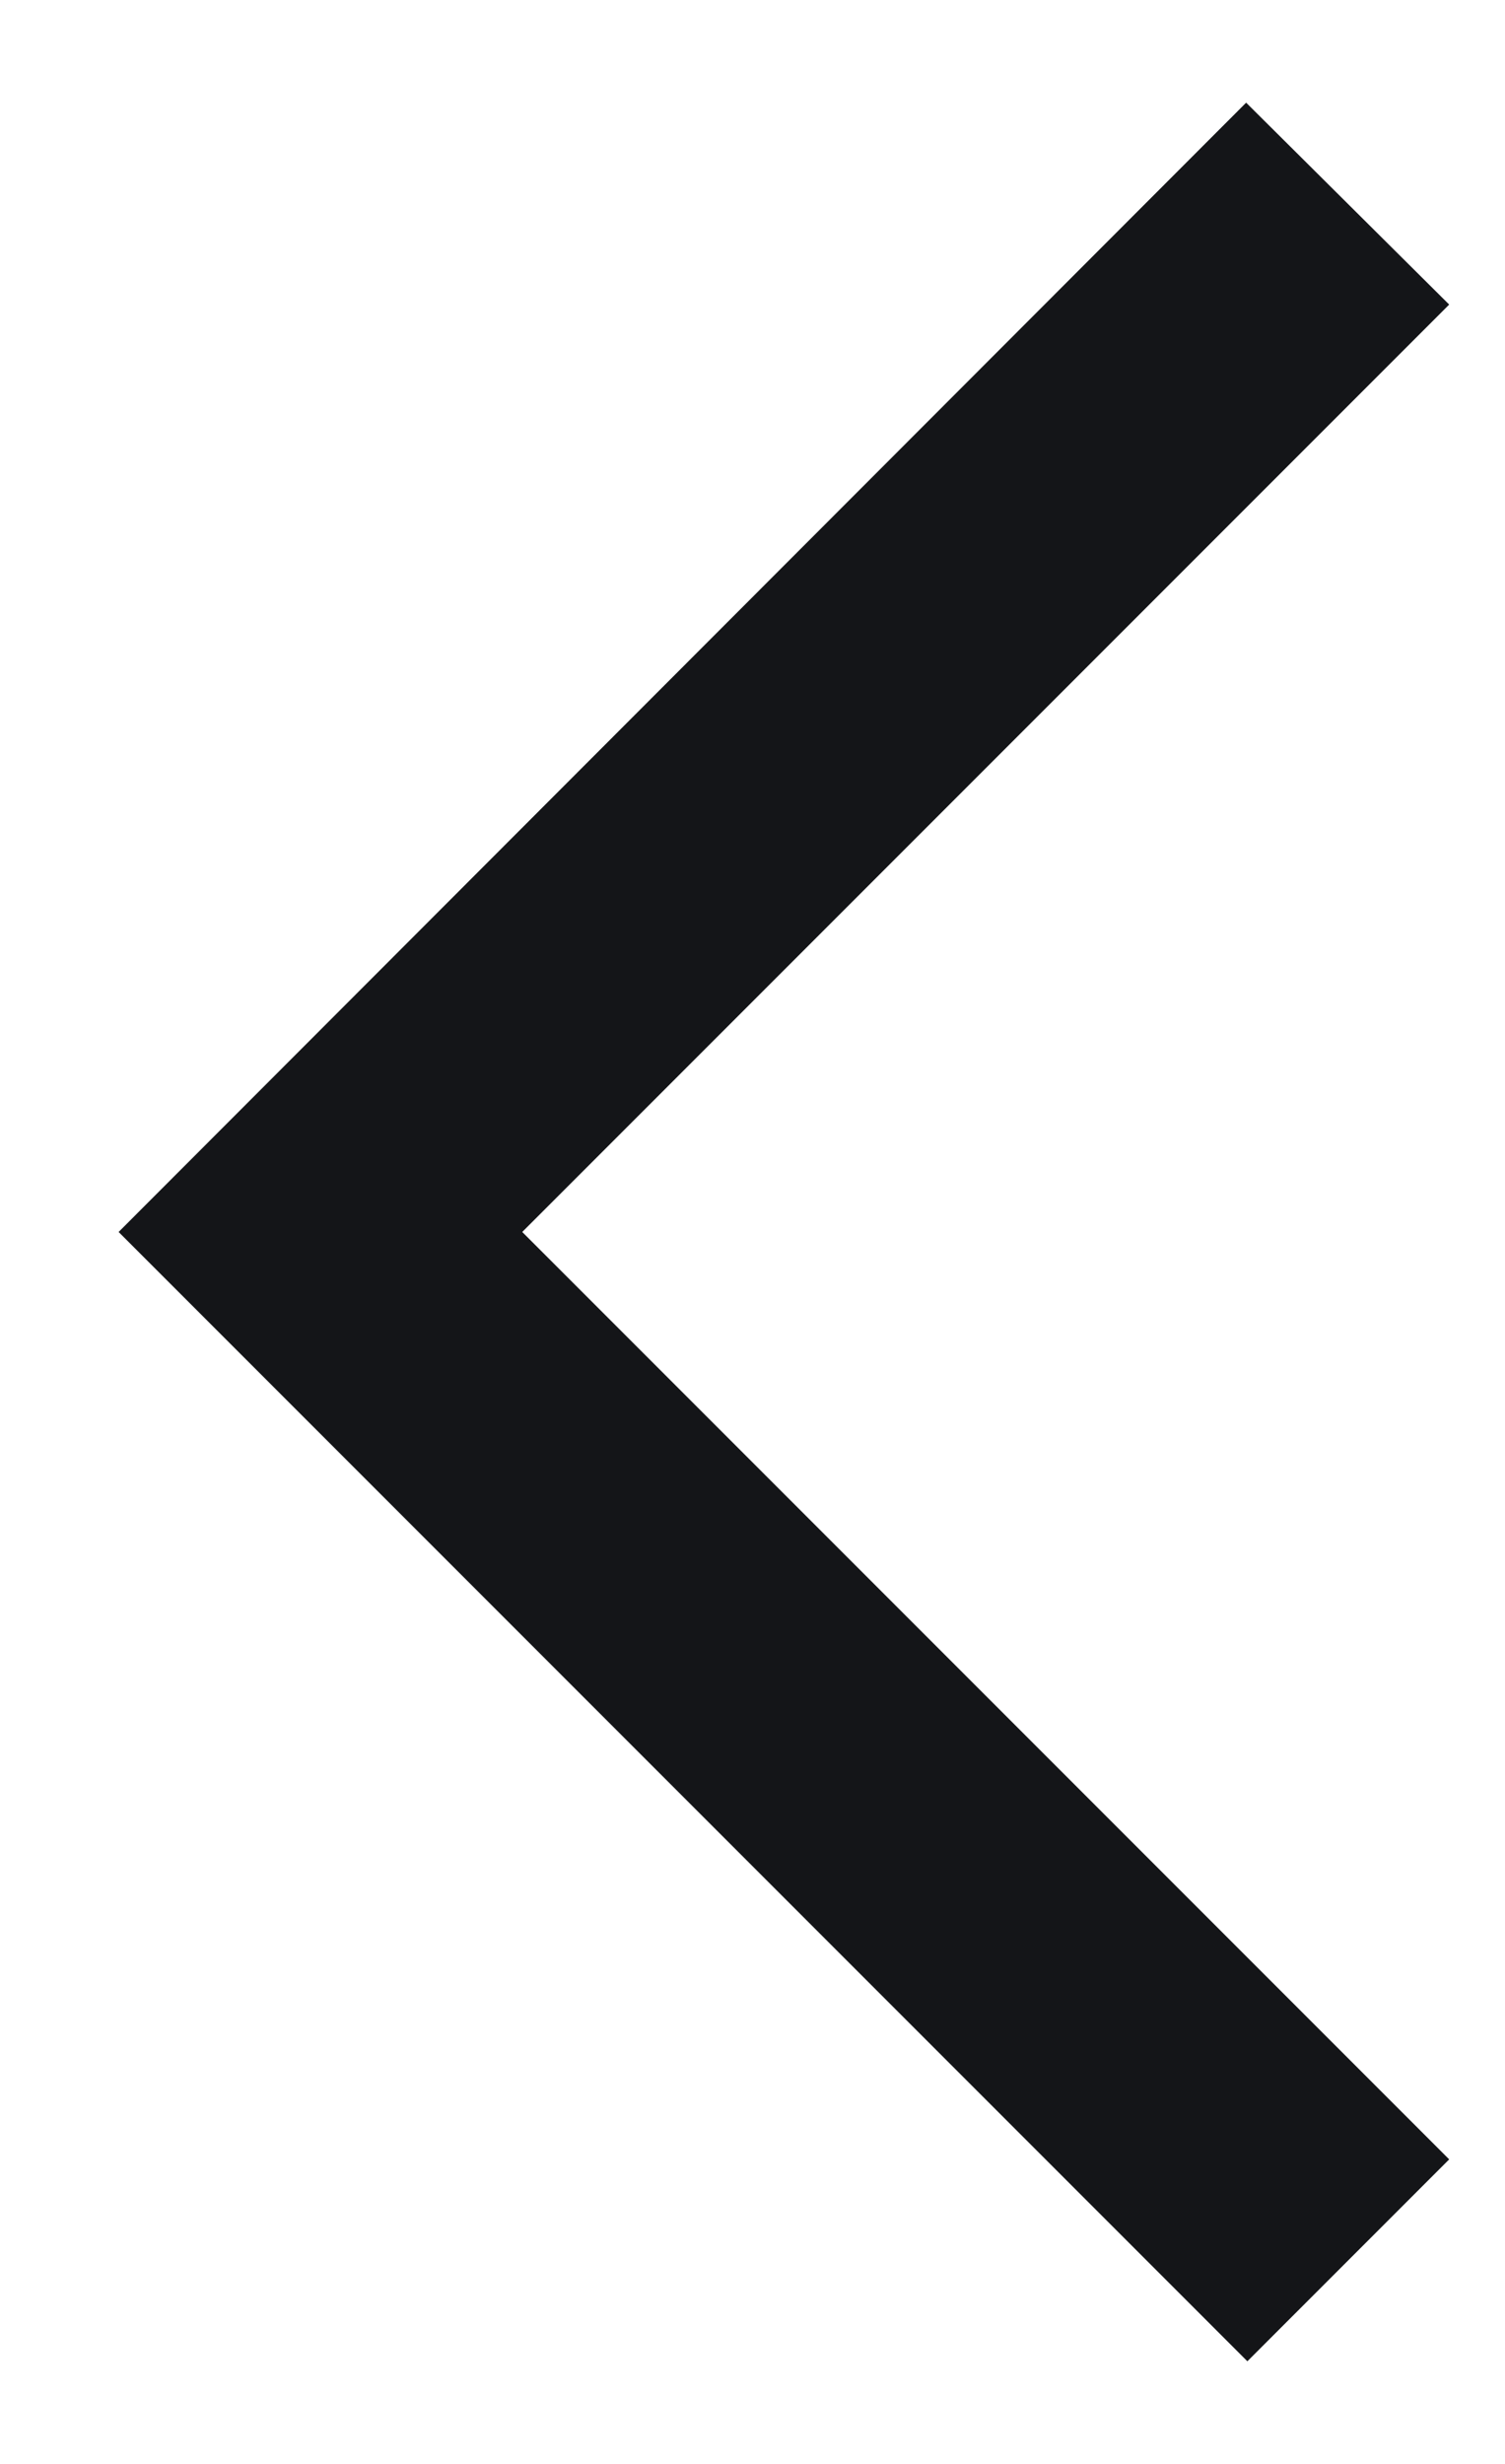 <svg width="11" height="18" viewBox="0 0 11 18" fill="none" xmlns="http://www.w3.org/2000/svg">
    <path fill-rule="evenodd" clip-rule="evenodd" d="M10.592 2.225L9.108 0.75L0.867 9L9.117 17.25L10.592 15.775L3.817 9L10.592 2.225Z" fill="#141518"/>
</svg>